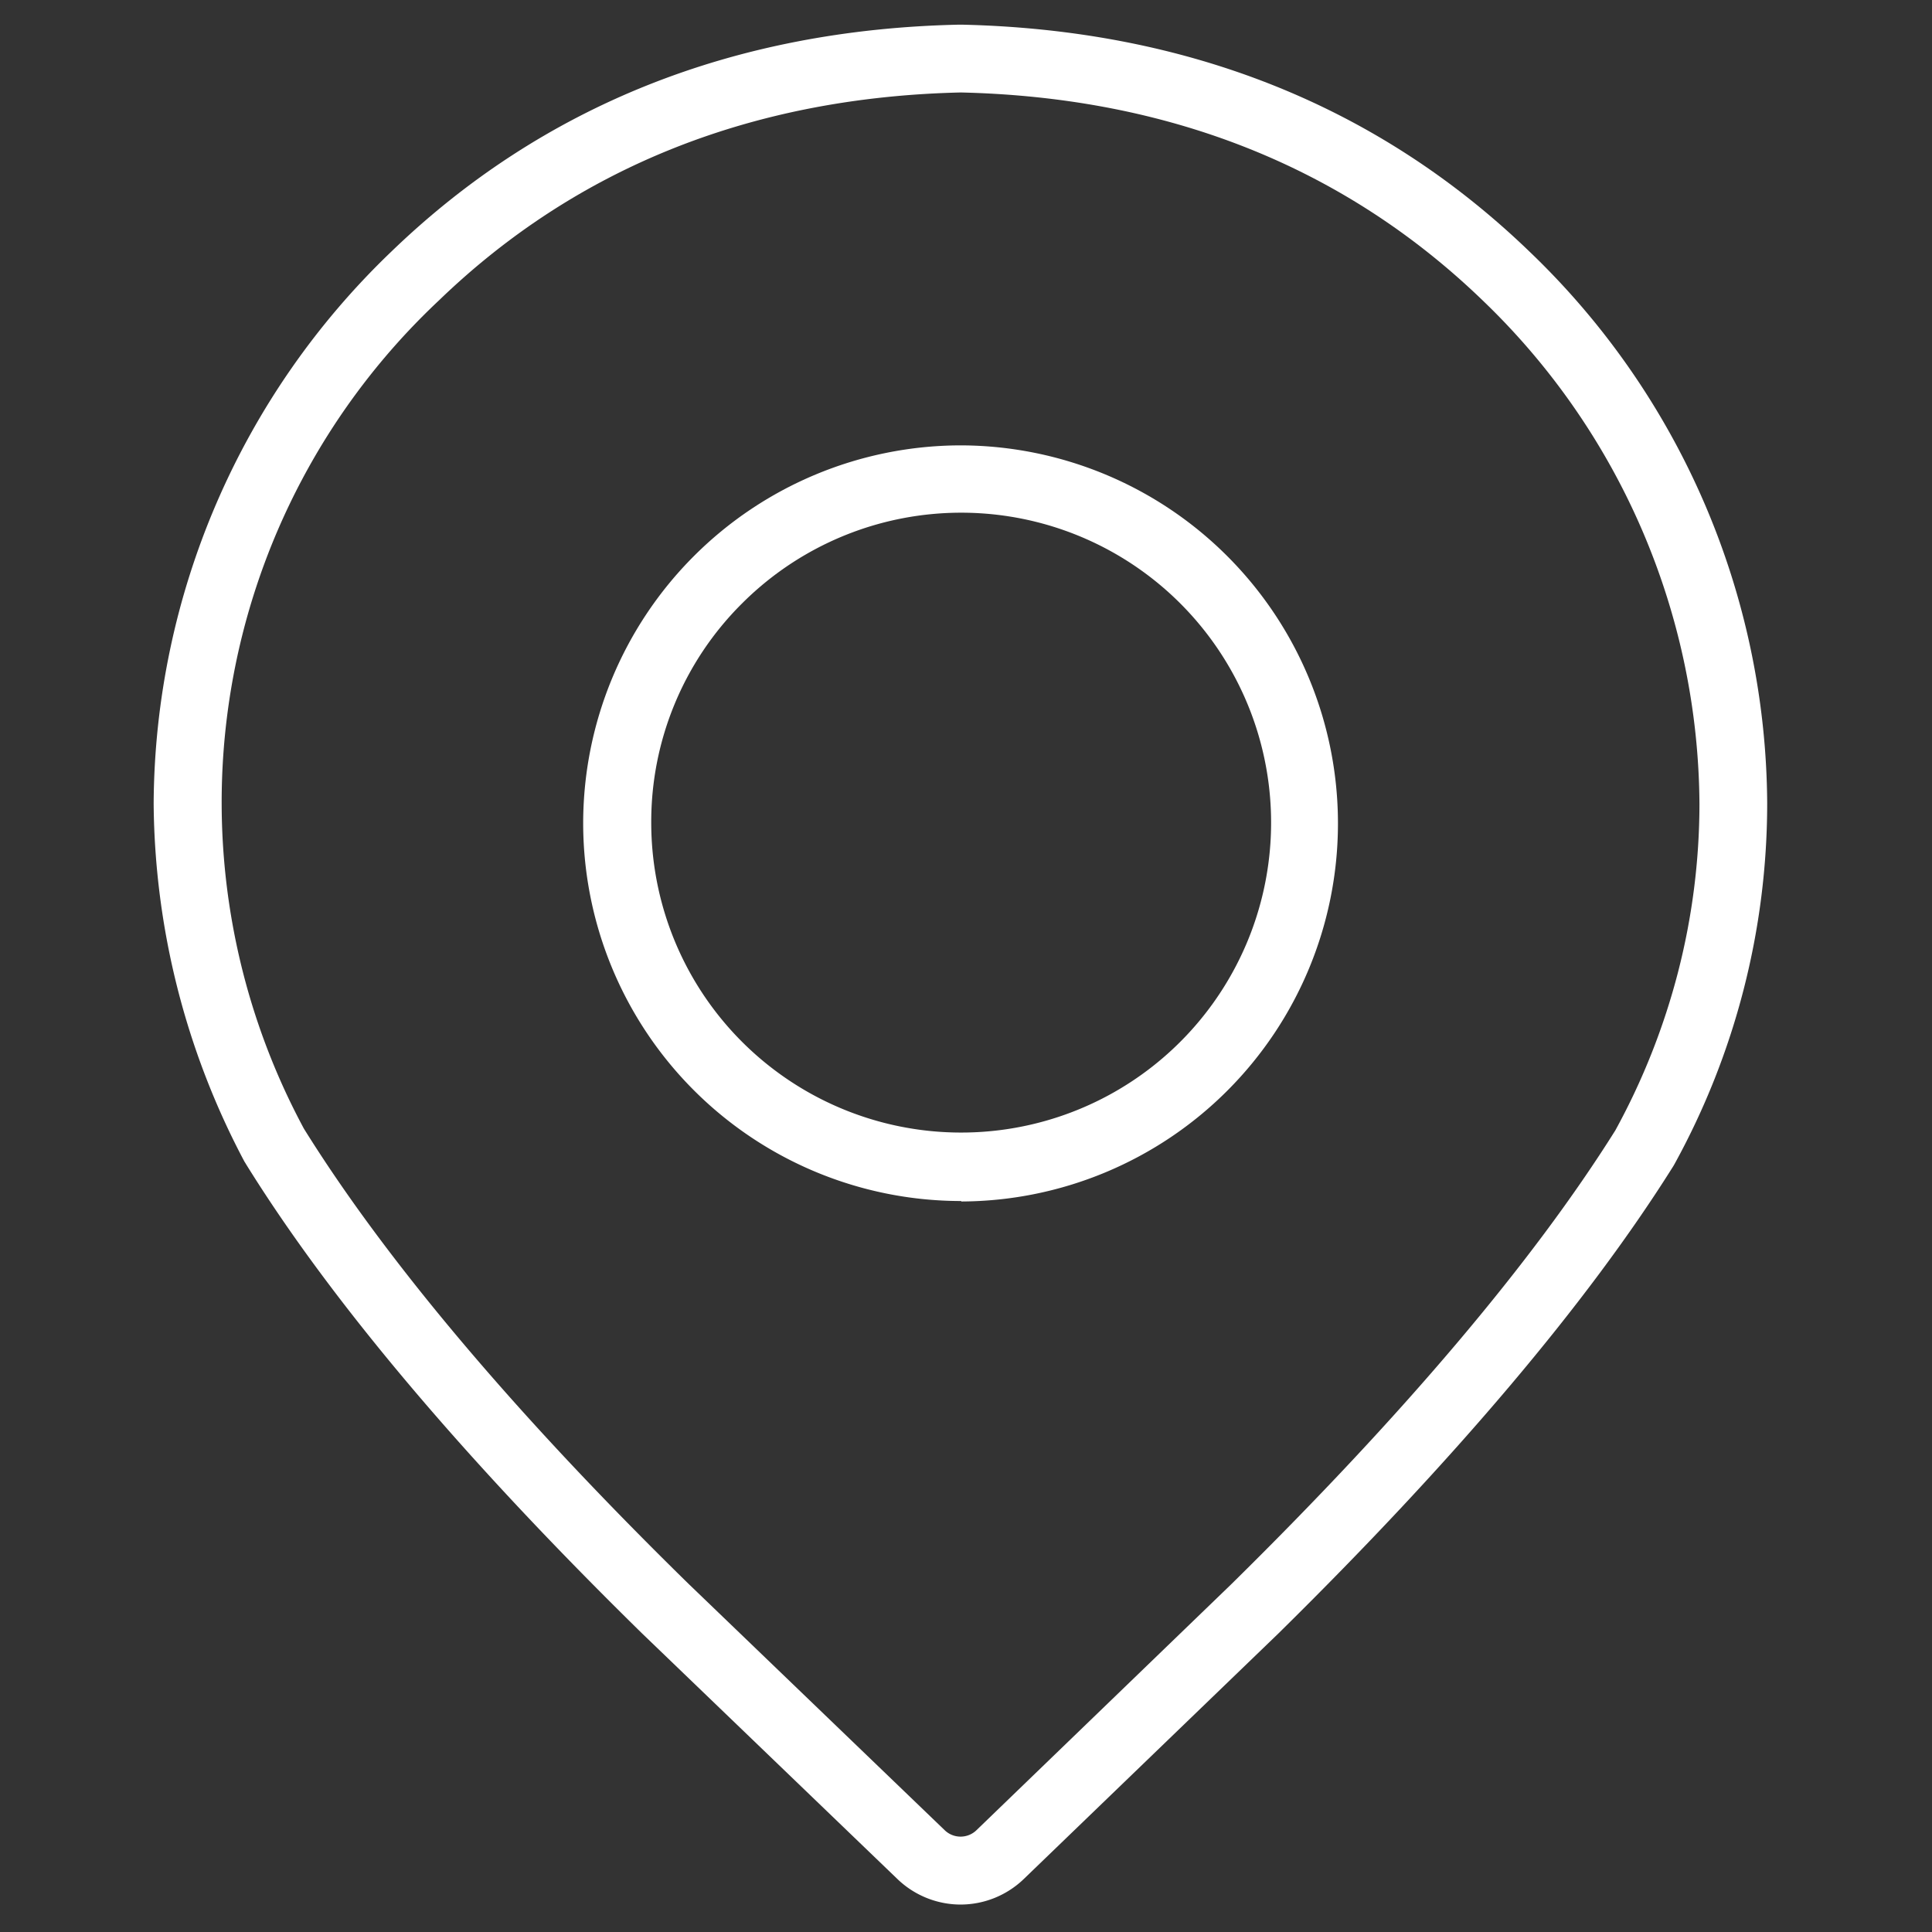 <svg xmlns="http://www.w3.org/2000/svg" width="88" height="88" viewBox="0 0 88 88">
  <rect x="0" y="0" width="88" height="88" fill="#333333" stroke="none"/>
  <defs>
    <style>
      .cls-1 {
        fill: #fff;
      }

      .cls-2 {
        fill: none;
      }
    </style>
  </defs>
  <g id="组_285" data-name="组 285" transform="translate(-914 -1851)">
    <g id="定位-01" transform="translate(765.6 1753.225)">
      <path id="路径_3606" data-name="路径 3606" class="cls-1" d="M192.152,184.525a4.158,4.158,0,0,1-2.88-1.167l-11.635-11.191-.01-.01c-8.073-7.918-14.144-15.1-18.036-21.38a.576.576,0,0,0-.052-.083,35.342,35.342,0,0,1-4.14-16.3v-.052a35.046,35.046,0,0,1,10.819-25.1c6.876-6.638,15.589-10.128,25.892-10.344h.072c10.3.227,19.016,3.706,25.892,10.344a35.041,35.041,0,0,1,10.819,25.1v.041a34.123,34.123,0,0,1-4.222,16.415c-.01.021-.031.052-.041.072-3.9,6.225-9.952,13.38-17.994,21.3l-.01.01-11.594,11.181A4.158,4.158,0,0,1,192.152,184.525Zm-12.357-14.577,11.625,11.181a1.041,1.041,0,0,0,1.466,0l11.583-11.181c7.846-7.722,13.741-14.68,17.509-20.689a31.222,31.222,0,0,0,2.849-7.185,30.829,30.829,0,0,0,.981-7.671,32.039,32.039,0,0,0-9.869-22.939c-6.287-6.07-14.288-9.26-23.776-9.477-9.488.217-17.488,3.407-23.776,9.477a31.358,31.358,0,0,0-6.143,37.723c3.768,6.05,9.663,13.039,17.55,20.761Z" transform="translate(0 0)"/>
      <path id="路径_3607" data-name="路径 3607" class="cls-1" d="M362.089,318.919h-.041A17.219,17.219,0,0,1,344.9,301.761v-.1A17.219,17.219,0,0,1,362.048,284.5h.083a17.219,17.219,0,0,1,17.148,17.179v.083A17.219,17.219,0,0,1,362.13,318.94.041.041,0,0,0,362.089,318.919ZM348,301.7a14.117,14.117,0,1,0,4.119-9.983A14.017,14.017,0,0,0,348,301.7Z" transform="translate(-169.937 -166.439)"/>
    </g>
    <rect id="矩形_208" data-name="矩形 208" class="cls-2" width="88" height="88" transform="translate(914 1851)"/>
  </g>
</svg>
